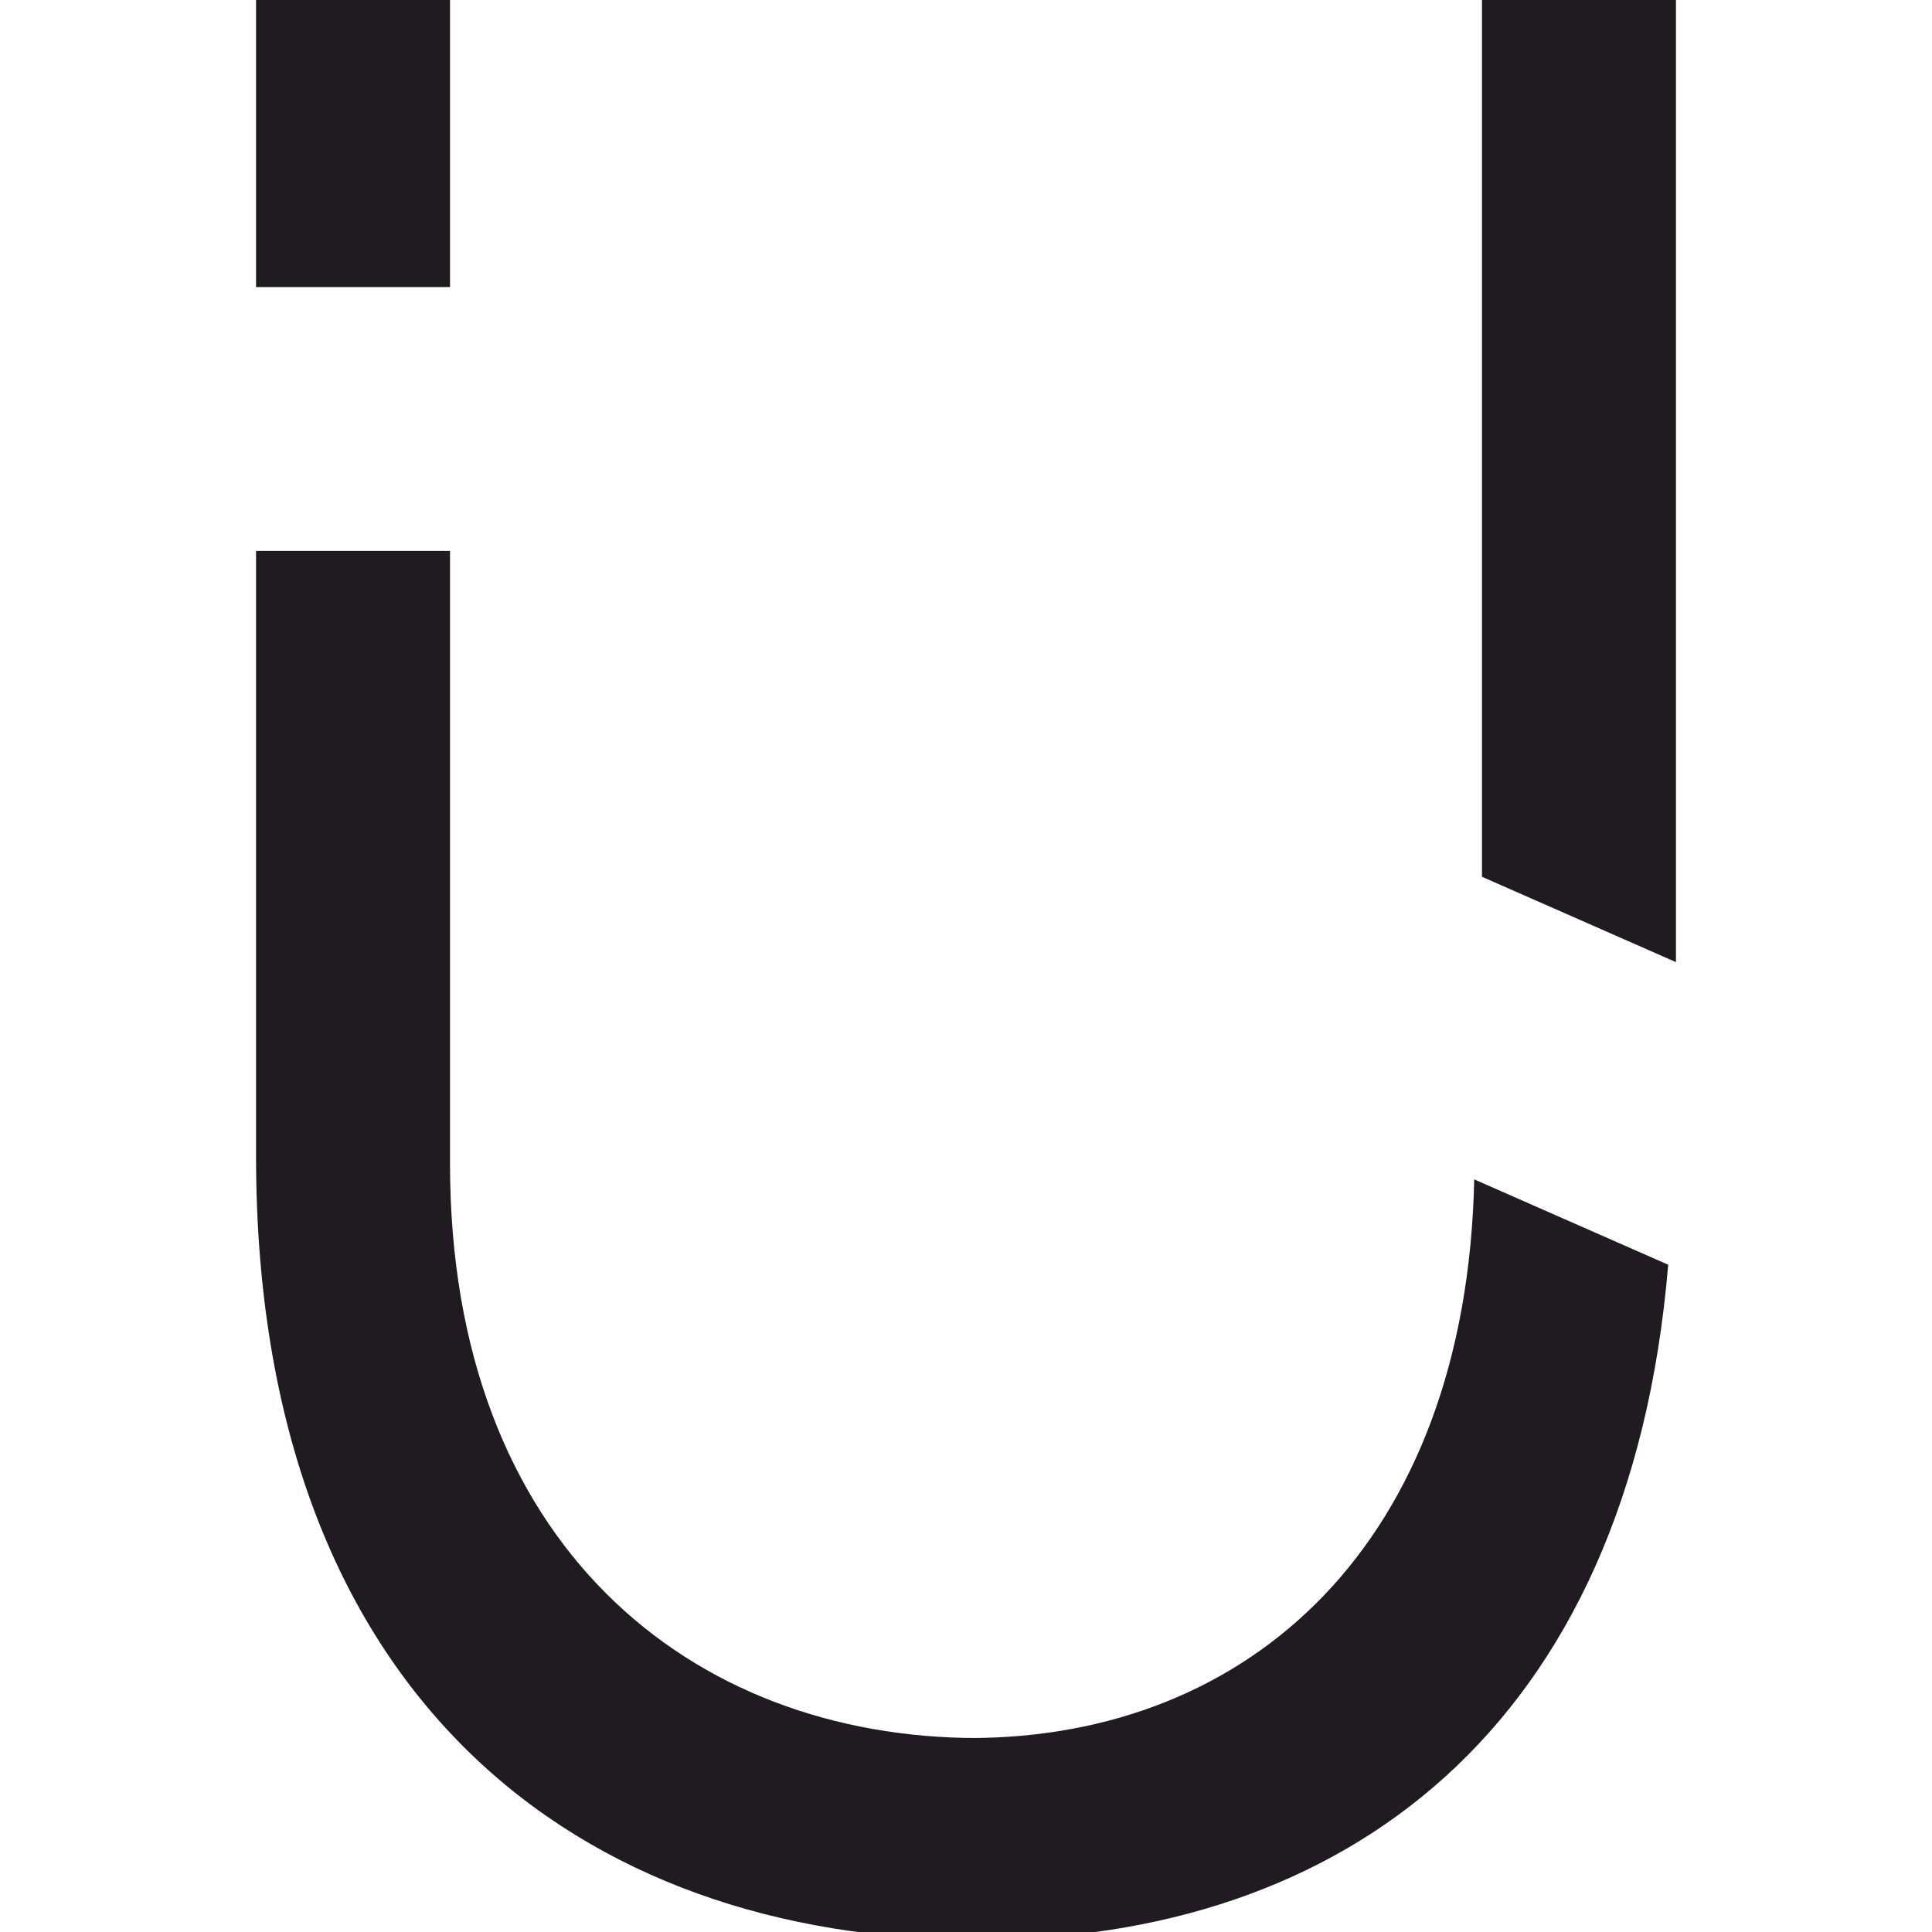 <?xml version="1.0" encoding="UTF-8"?> <svg xmlns="http://www.w3.org/2000/svg" xmlns:xlink="http://www.w3.org/1999/xlink" xmlns:xodm="http://www.corel.com/coreldraw/odm/2003" xml:space="preserve" width="2.709mm" height="2.709mm" version="1.1" style="shape-rendering:geometricPrecision; text-rendering:geometricPrecision; image-rendering:optimizeQuality; fill-rule:evenodd; clip-rule:evenodd" viewBox="0 0 2.49 2.49"> <defs> <style type="text/css"> .fil1 {fill:none} .fil0 {fill:#1F1B20;fill-rule:nonzero} </style> </defs> <g id="Слой_x0020_1">  <g id="_1731769330464"> <path class="fil0" d="M0.58 0l-0.25 0c0,0 0,0.15 0,0.37l0.25 0c0,-0.21 0,-0.37 0,-0.37zm0.68 2.24c-0.37,0 -0.68,-0.25 -0.68,-0.74 0,-0.18 0,-0.5 0,-0.79l-0.25 0c0,0.27 0,0.57 0,0.78 0,0.7 0.42,1.01 0.93,1.01 0.47,0 0.84,-0.27 0.89,-0.87l-0.25 -0.11c-0.01,0.47 -0.29,0.72 -0.65,0.72zm0.65 -2.24c0,0 0,0.64 0,1.13l0.25 0.11c0,-0.52 0,-1.24 0,-1.24l-0.25 0z"></path> <rect class="fil1" x="0" y="0" width="2.49" height="2.49"></rect> </g> </g> </svg> 